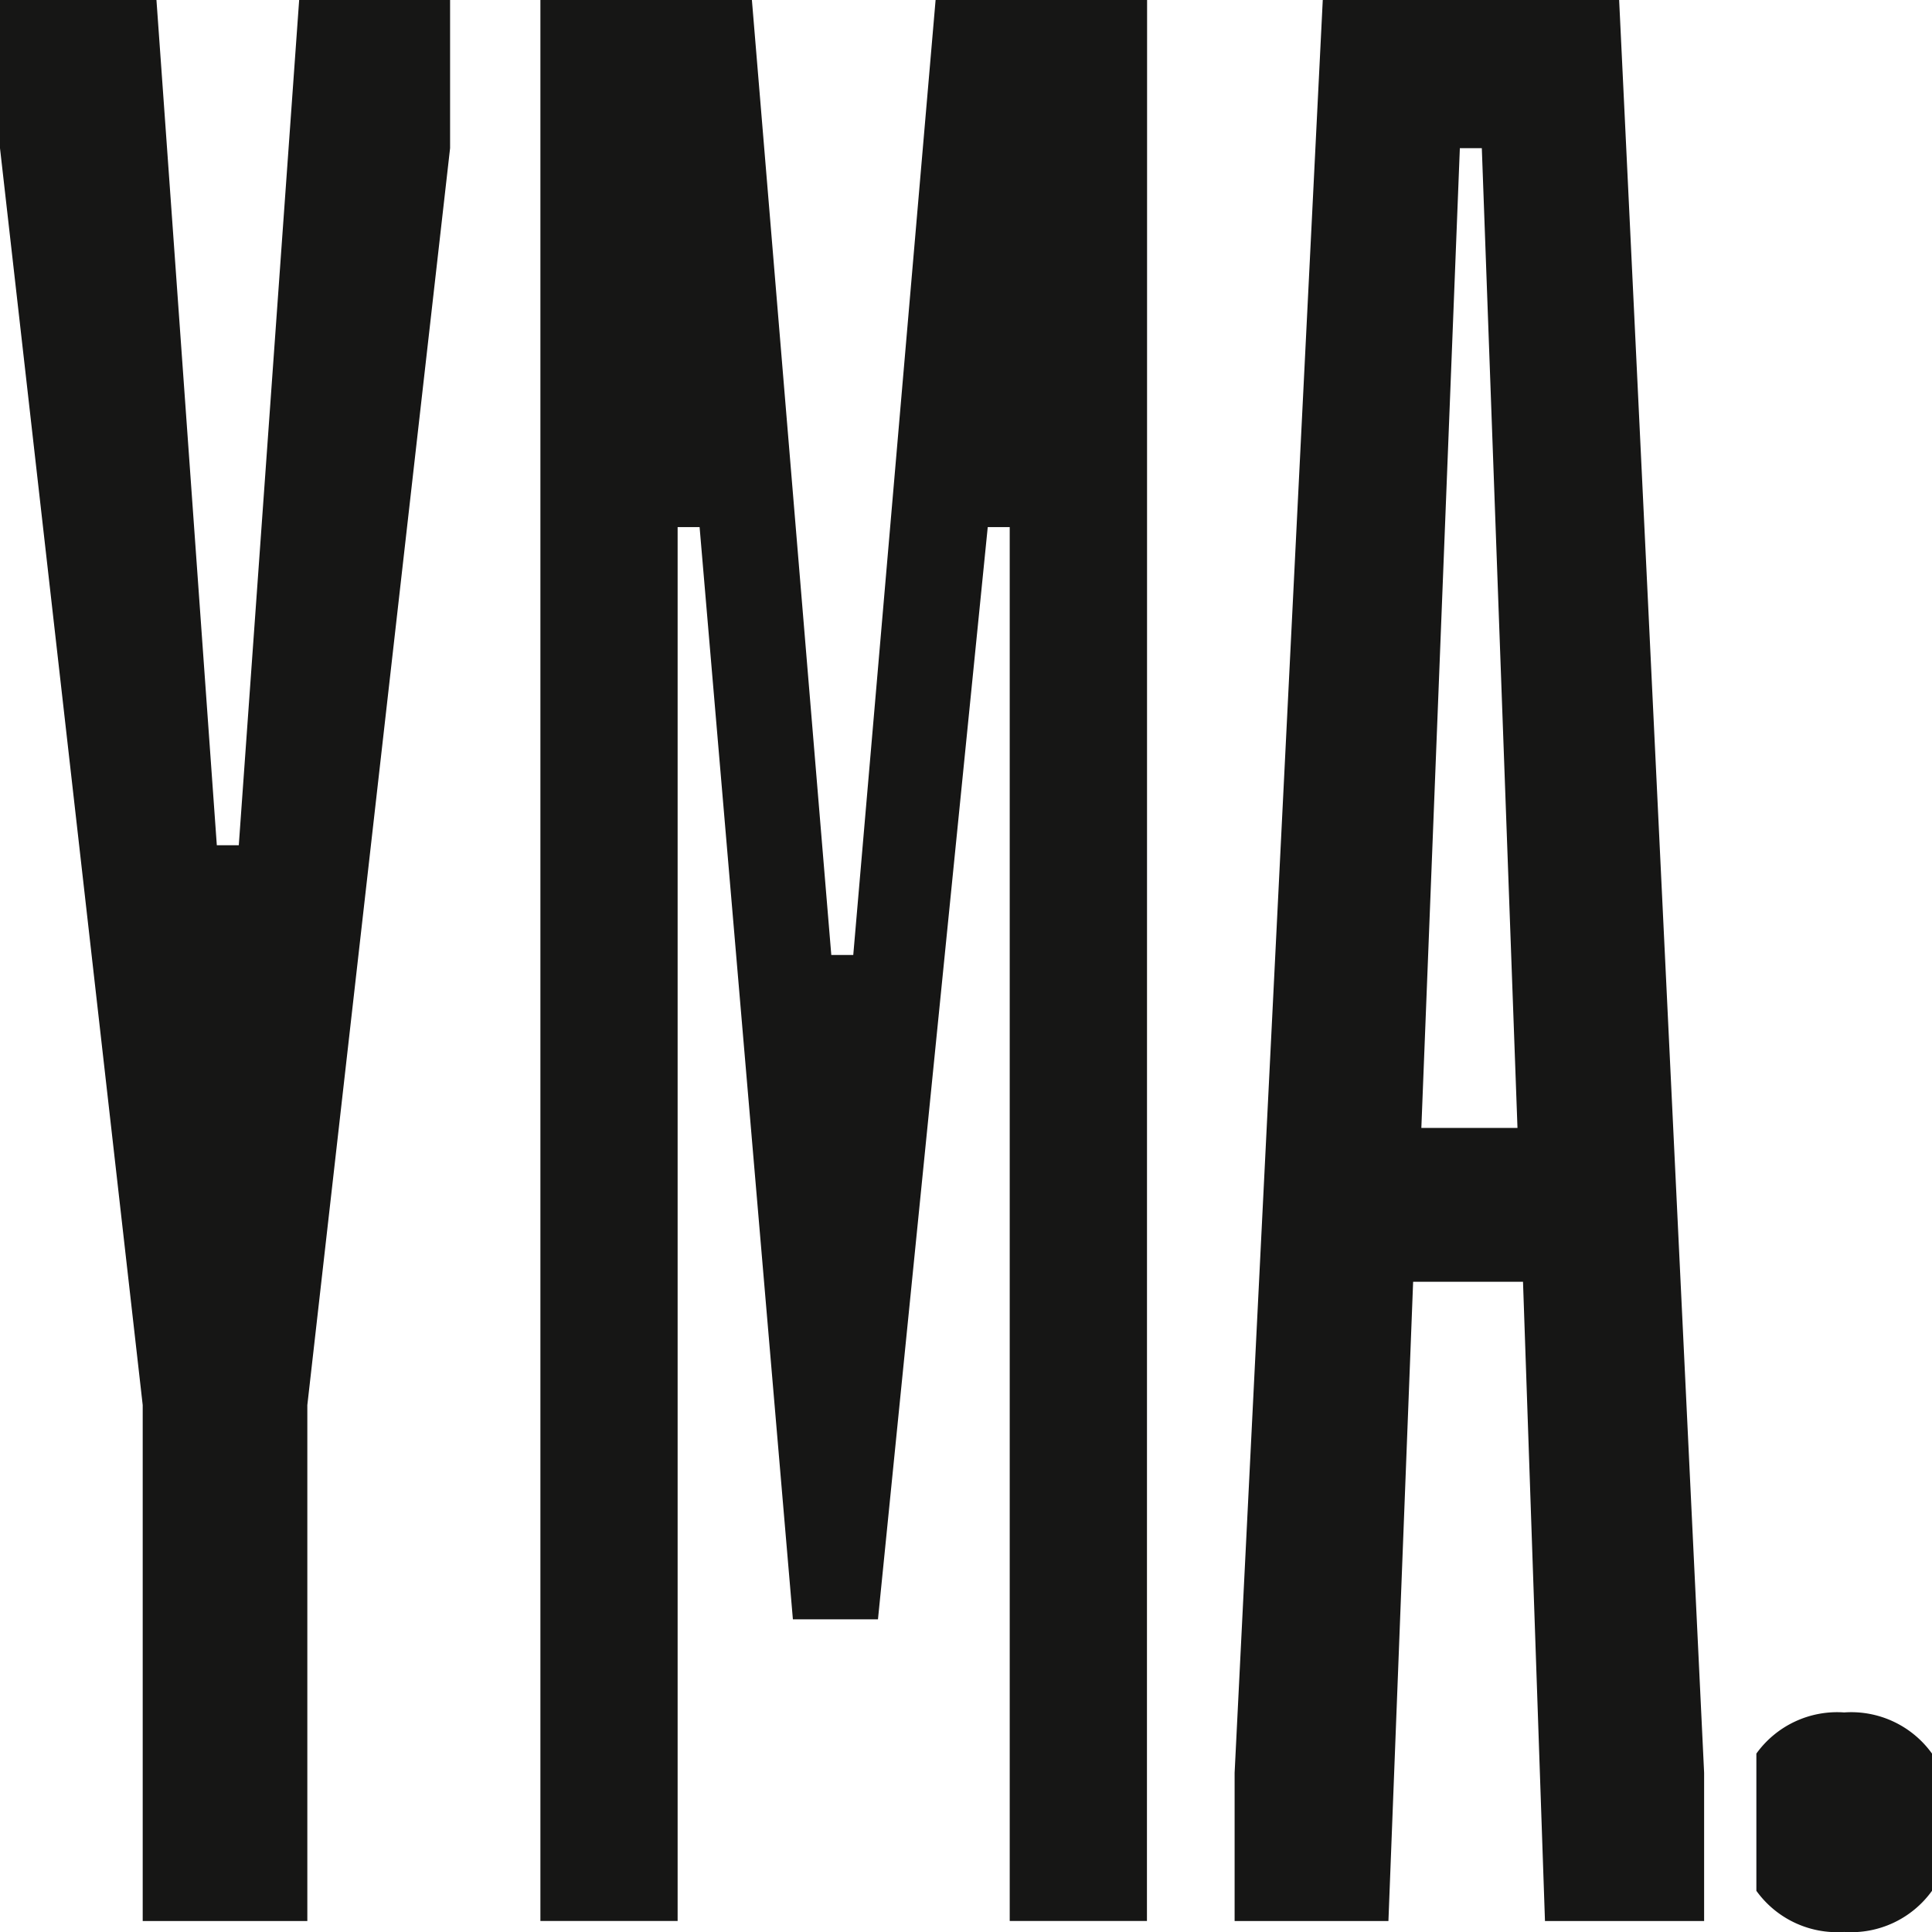 <svg xmlns="http://www.w3.org/2000/svg" xmlns:xlink="http://www.w3.org/1999/xlink" width="40.195" height="40.195" viewBox="0 0 40.195 40.195">
  <defs>
    <clipPath id="clip-path">
      <rect id="Rectangle_1" data-name="Rectangle 1" width="40.195" height="40.195" fill="none"/>
    </clipPath>
  </defs>
  <g id="Groupe_105" data-name="Groupe 105" transform="translate(40.195) rotate(90)">
    <path id="Tracé_1" data-name="Tracé 1" d="M0,217.43v3.14l17.585,1.256v.457L0,223.539v3.255H3.083l26.15-2.969H39.967V220.4H29.233L3.083,217.43Z" transform="translate(0 -186.599)" fill="#161615"/>
    <path id="Tracé_2" data-name="Tracé 2" d="M0,115.163v4.4l19.869,1.713v.457L0,123.385v4.4H39.967v-2.855h-29v-.457l22.724-1.941v-1.77l-22.724-2.284v-.457h29v-2.855Z" transform="translate(-0.001 -98.833)" fill="#161615"/>
    <path id="Tracé_3" data-name="Tracé 3" d="M3.083,38.514v-.457l20.383-.742v2Zm33.8-5.082L0,35.2v6.166L36.884,43.2h3.083V40l-13.3-.514V37.2l13.3-.457V33.432Z" transform="translate(0 -28.691)" fill="#161615"/>
    <g id="Groupe_2" data-name="Groupe 2">
      <g id="Groupe_1" data-name="Groupe 1" clip-path="url(#clip-path)">
        <path id="Tracé_4" data-name="Tracé 4" d="M254.964,3.654h-2.855a2.071,2.071,0,0,1-.856-1.827A2.07,2.07,0,0,1,252.109,0h2.855a2.07,2.07,0,0,1,.856,1.827,2.07,2.07,0,0,1-.856,1.827" transform="translate(-215.626)" fill="#161615"/>
      </g>
    </g>
  </g>
</svg>
